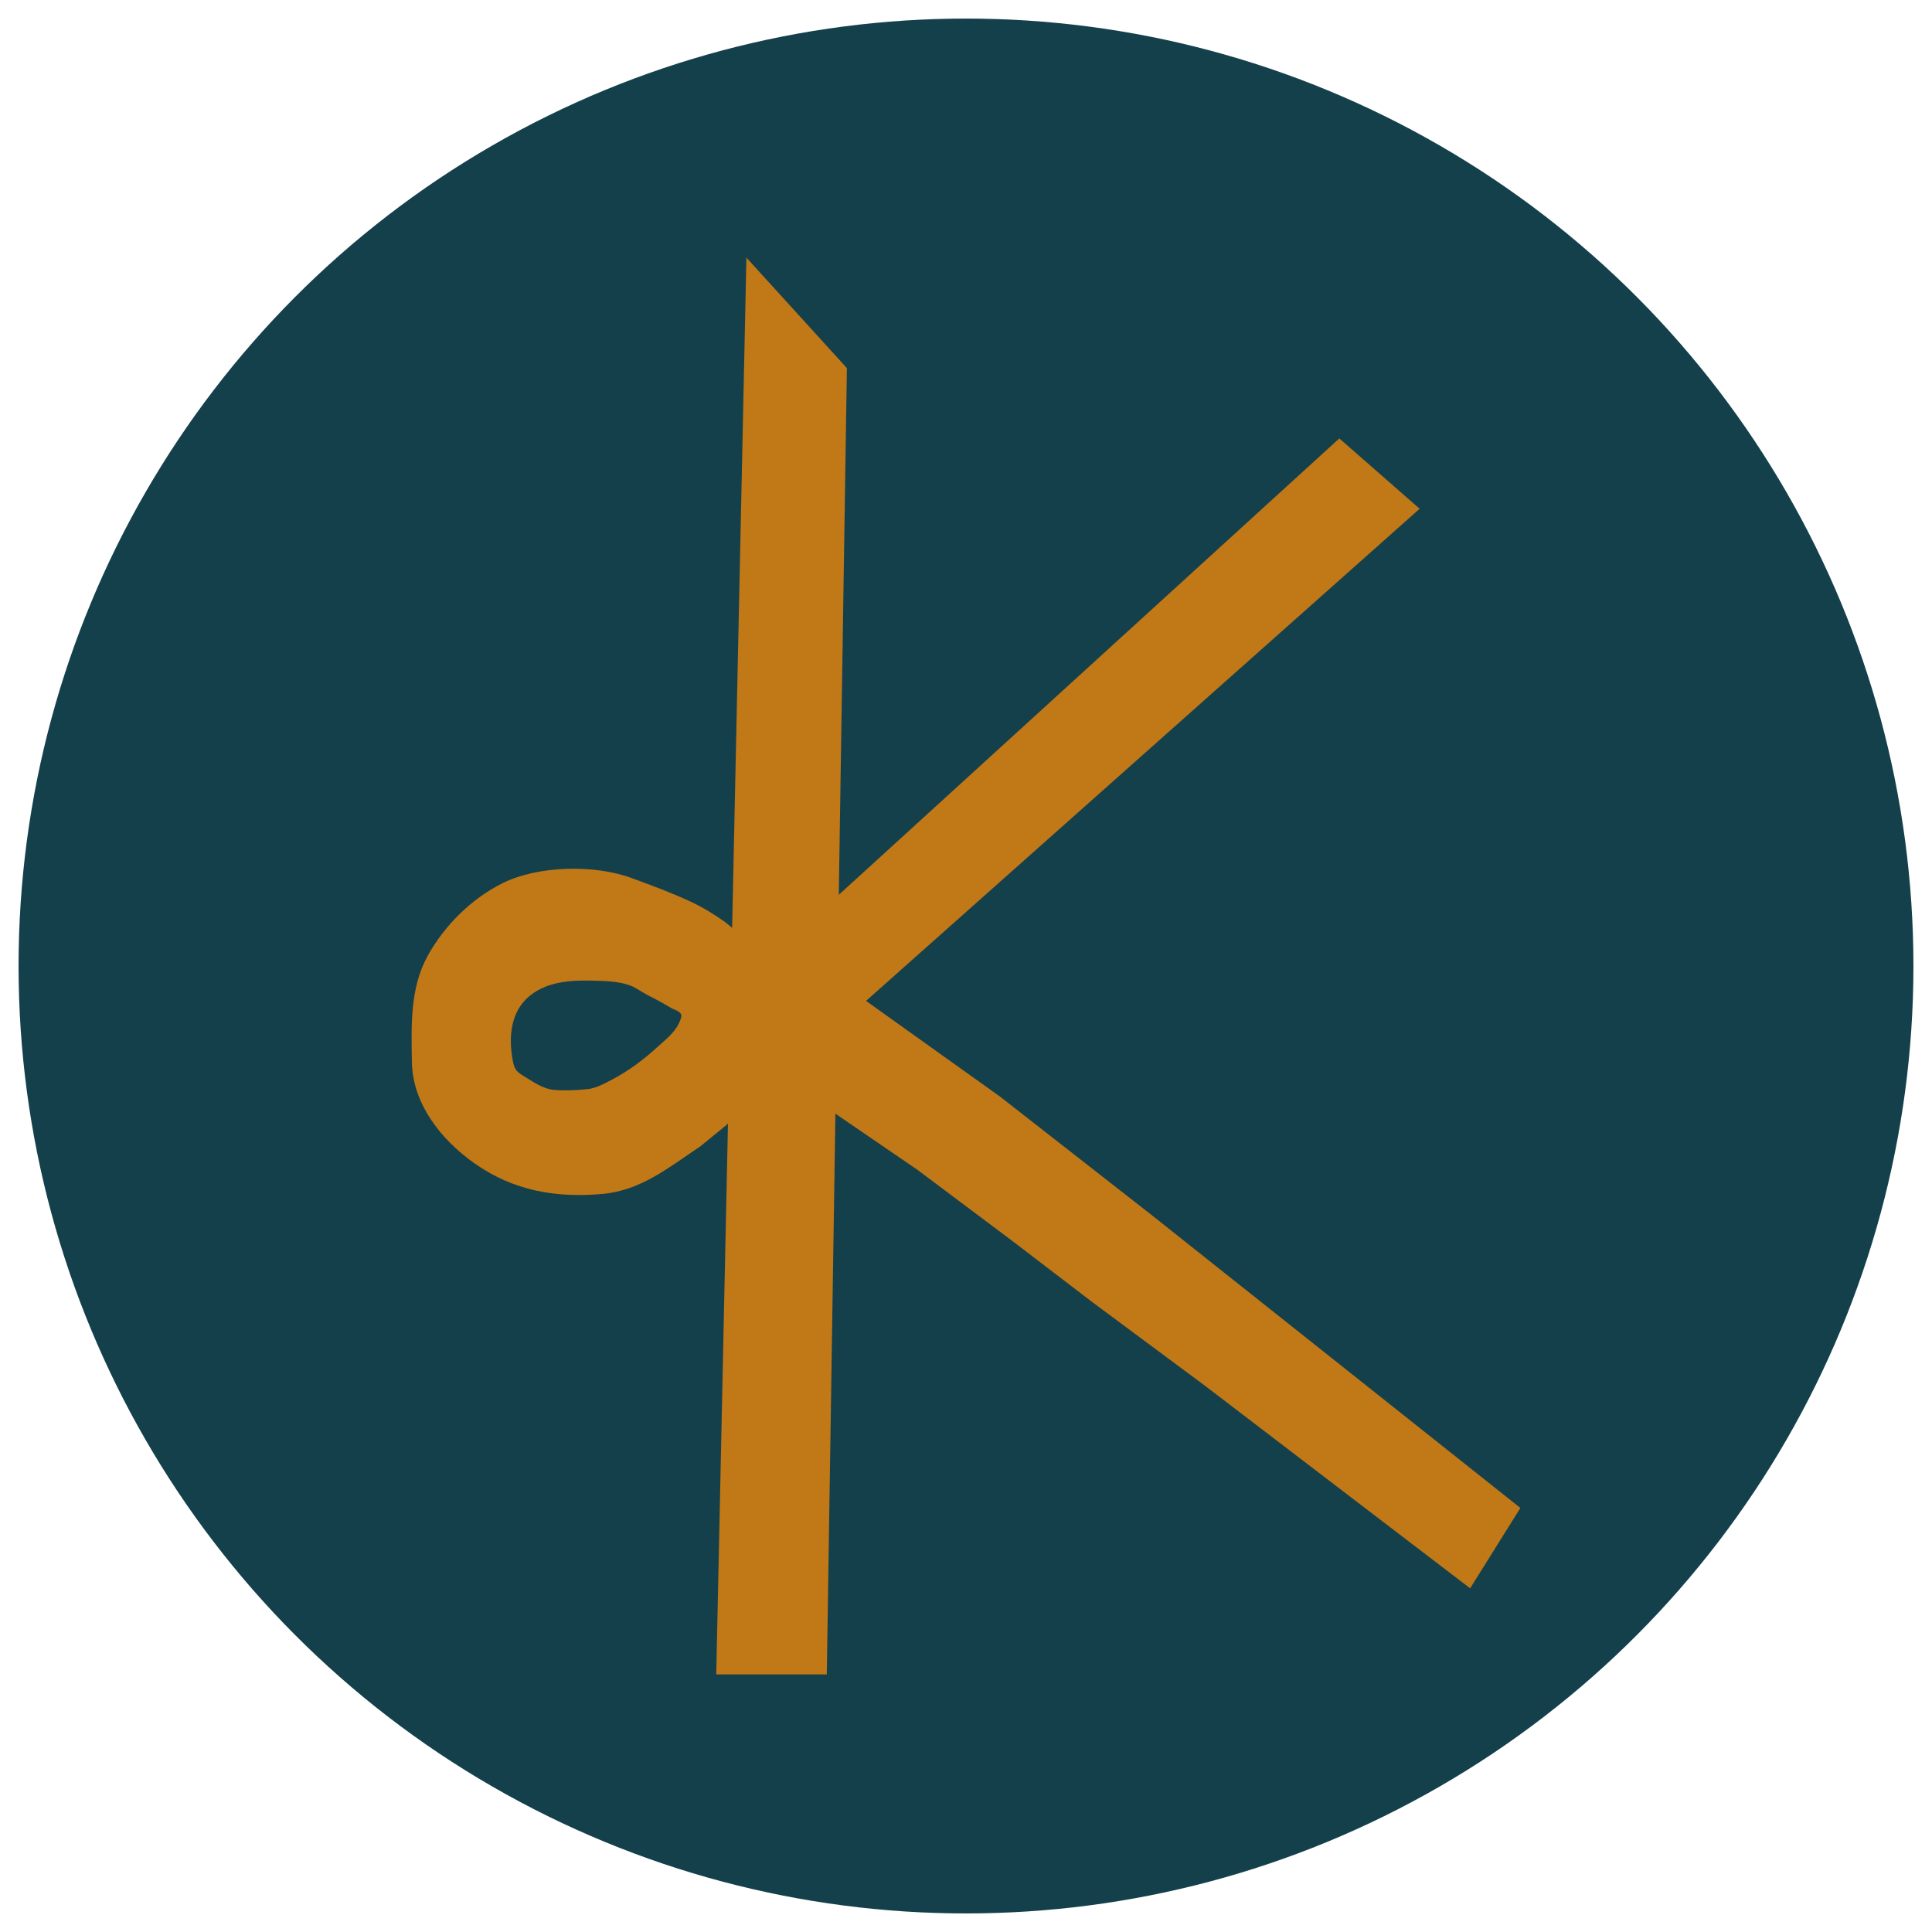 <?xml version="1.0" encoding="UTF-8"?>
<svg id="Lager_1" xmlns="http://www.w3.org/2000/svg" version="1.1" viewBox="0 0 1000 1000">
  <!-- Generator: Adobe Illustrator 29.3.0, SVG Export Plug-In . SVG Version: 2.1.0 Build 146)  -->
  <defs>
    <style>
      .st0 {
        fill: #14404c;
      }

      .st1 {
        fill: none;
      }

      .st2 {
        fill: #c17817;
      }
    </style>
  </defs>
  <circle class="st0" cx="500" cy="500" r="490.39"/>
  <g>
    <g>
      <g>
        <path class="st2" d="M693.2,226.95l-259.79,236.88-43.98,24.43c-.65.37-12.66-9.98-14.27-11.12-5.63-3.98-11.54-7.59-17.81-10.51-9.86-4.59-20.18-8.37-30.37-12.14-19.11-7.07-48.24-6.53-66.63,2.54-16.29,8.04-30.34,21.97-39.06,37.85-9.19,16.72-8.38,36.4-8.09,54.87.34,21.82,15.47,40.53,32.6,52.54,20,14.03,42,17.87,66.09,15.68,20.04-1.82,34.52-13.9,50.66-24.67l13.44-10.99,358.82-318.98-41.6-36.41v.03ZM350.02,532.04c-2.62,3.94-6.56,7.01-10.05,10.18-6.99,6.36-14.59,12.07-22.98,16.47-4.01,2.1-8.35,4.57-12.87,5.04-5.62.58-11.91.9-17.51.38s-10.94-4.32-15.48-7.1c-1.51-.92-3.08-1.89-4.08-3.34-.86-1.26-1.26-2.77-1.55-4.26-2.34-11.97-1.5-25.49,8.45-33.77,9.86-8.21,23.22-8.4,35.42-8,5.53.18,11.23.48,16.51,2.33,2.64.93,4.73,2.43,7.08,3.82,2.77,1.64,5.76,2.99,8.57,4.57,2.05,1.16,4.08,2.33,6.11,3.5,1.51.87,4.67,1.57,5.01,3.57.08.49-.03,1.02-.17,1.5-.54,1.82-1.38,3.53-2.44,5.12h-.03Z"/>
        <path class="st1" d="M352.68,525.01s.01.03.01.04c.07.17.03.35-.01.52-1.44,5.49-5.46,9.64-9.27,13.63-15.11,15.86-38.85,29.65-61.33,23.4-9.05-2.51-16.47-8.78-17.74-18.46-.75-5.72.27-11.78,2.22-17.16,3.06-8.4,9.29-15.14,17.91-17.92,1.33-.42,2.7-.69,4.08-.9,13.25-2.09,29.99-1.76,42.27,4.21,7.41,3.61,14.32,8.24,21.48,12.33.14.08.3.17.38.31h.01Z"/>
      </g>
      <polygon class="st2" points="386.34 133.34 438.35 190.53 427.95 866.66 370.73 866.66 386.34 133.34"/>
      <polygon class="st2" points="786.95 780.51 595.89 628.75 517.71 567.67 449.29 518.8 419.96 496.81 422.42 570.11 428.51 573.78 474.94 605.55 523.82 642.2 565.35 673.95 623.68 717.25 760.94 822.11 786.95 780.51"/>
    </g>
    <path class="st0" d="M382.14,811.71"/>
  </g>
</svg>